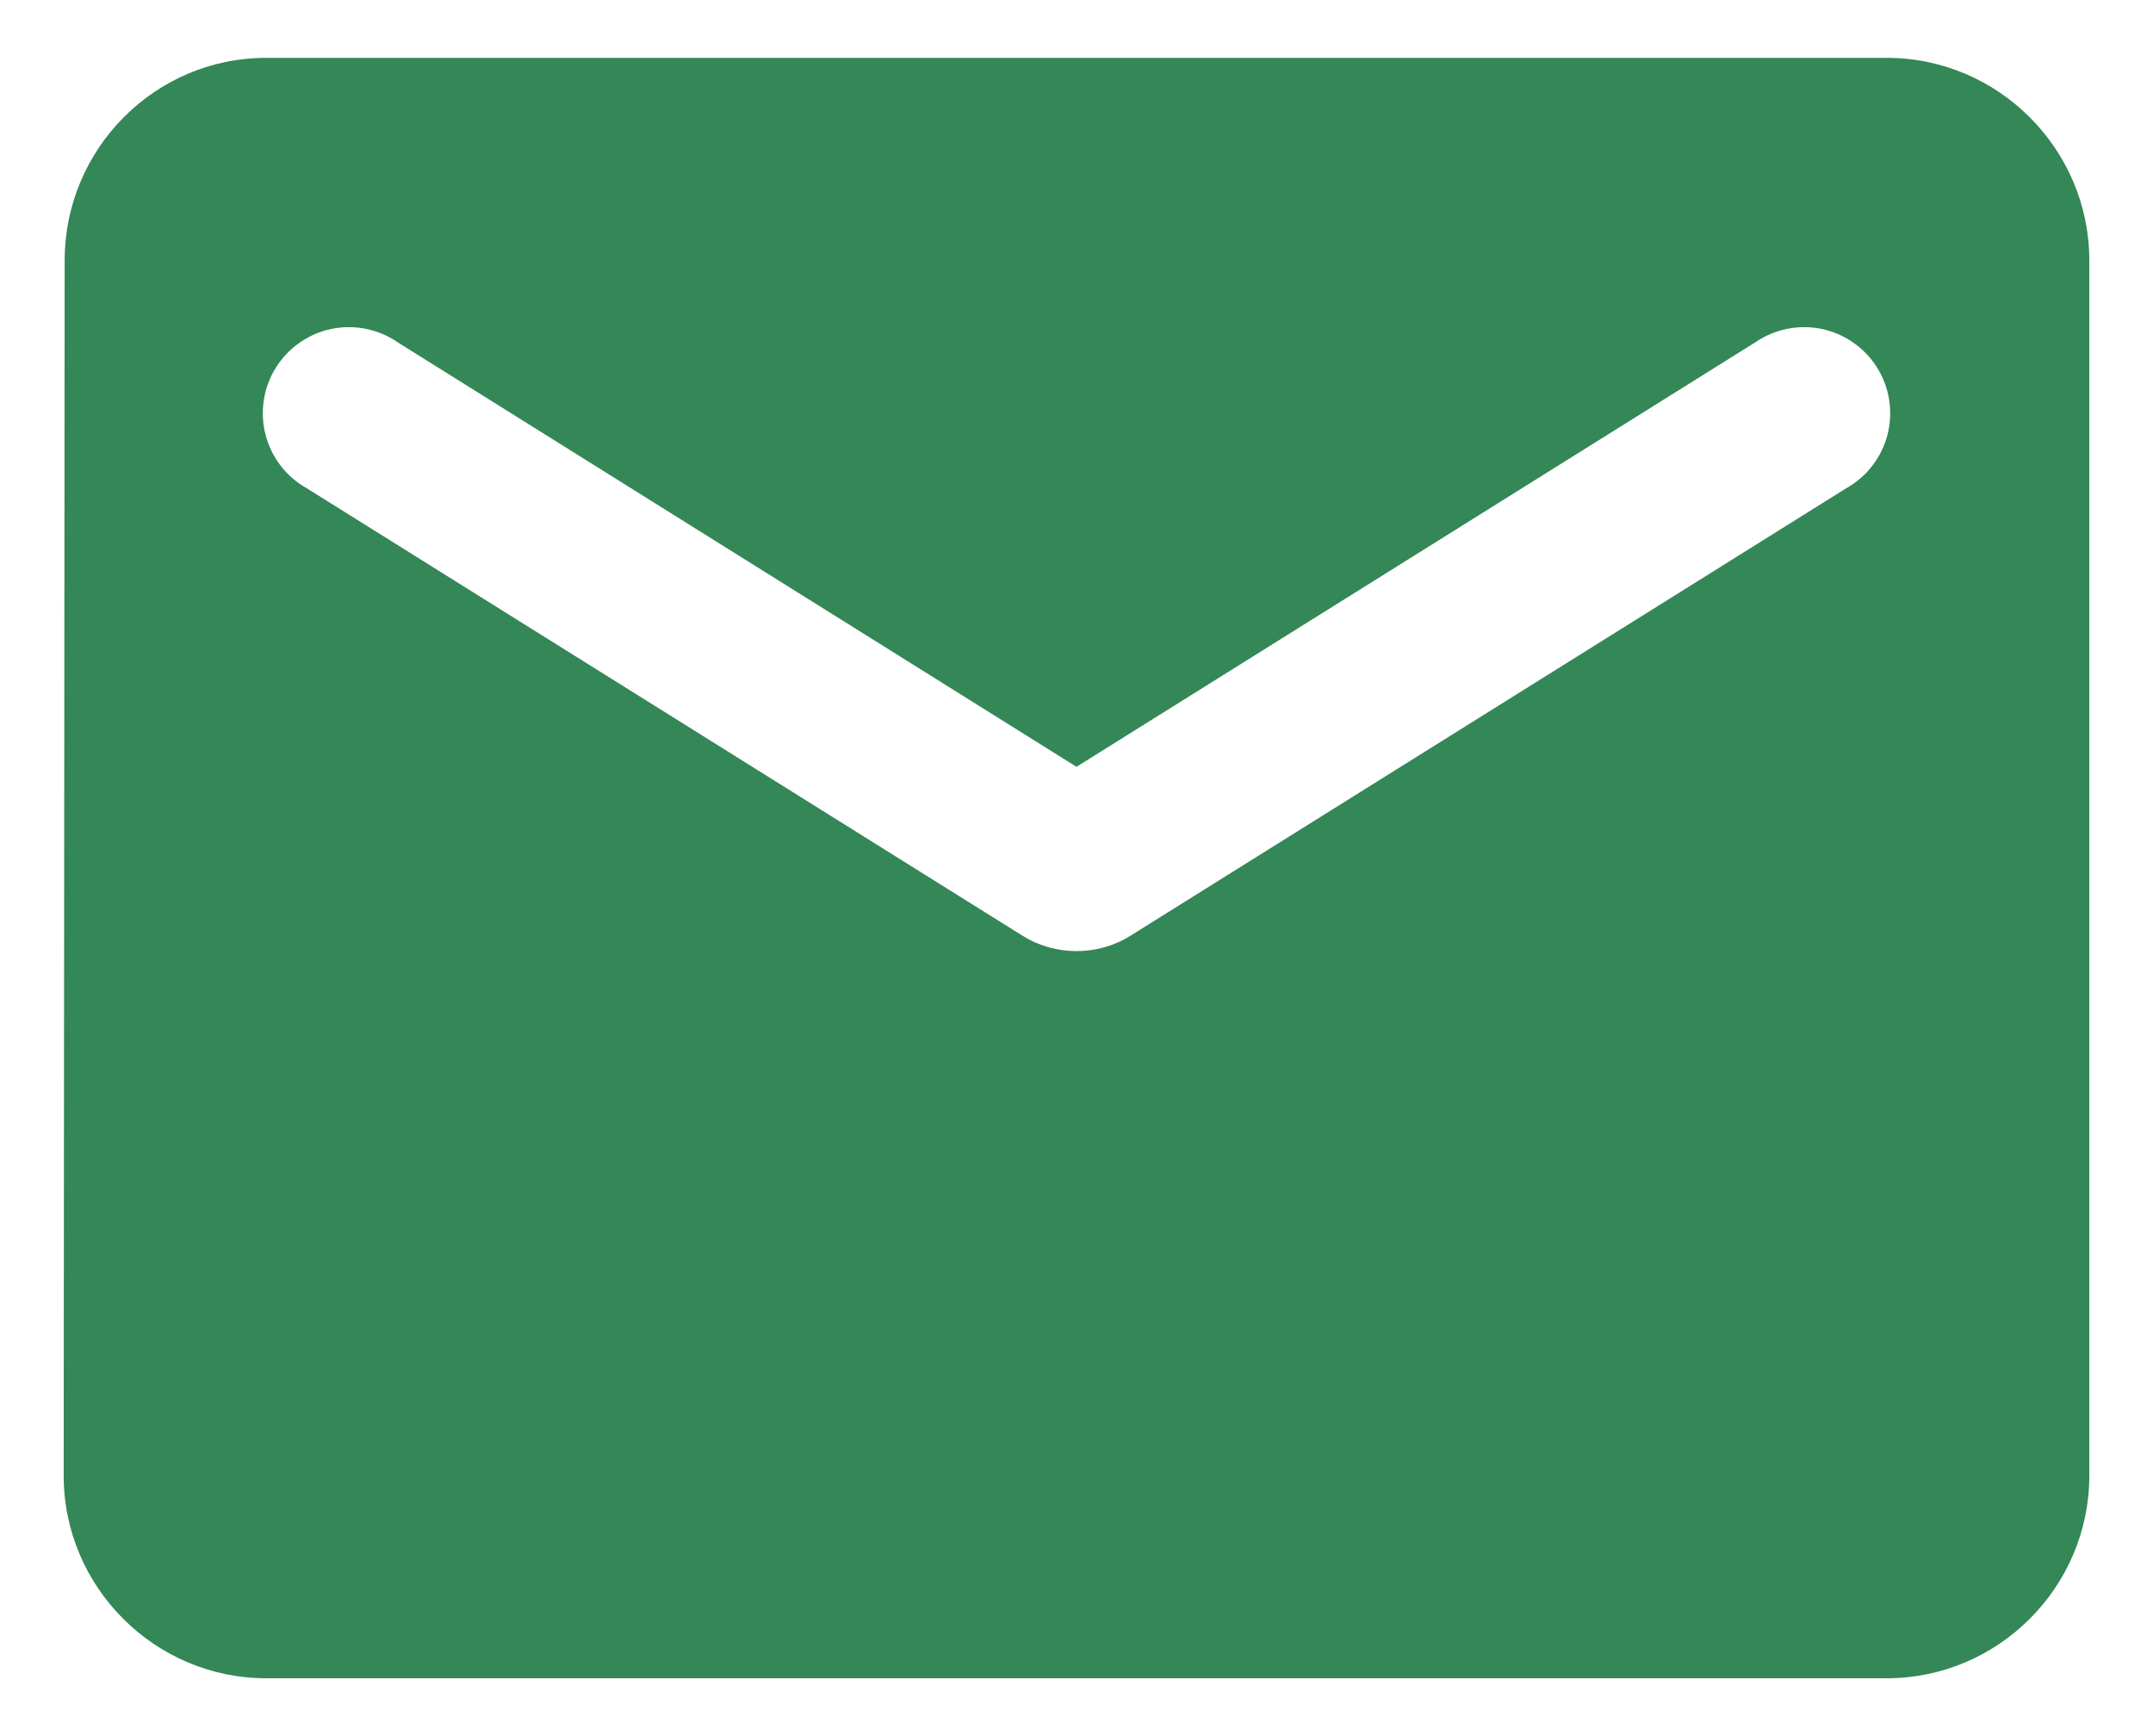 <svg width="31" height="25" viewBox="0 0 31 25" fill="none" xmlns="http://www.w3.org/2000/svg">
<path d="M27.167 0.833H3.833C2.229 0.833 0.931 2.146 0.931 3.75L0.917 21.25C0.917 22.854 2.229 24.167 3.833 24.167H27.167C28.771 24.167 30.083 22.854 30.083 21.25V3.75C30.083 2.146 28.771 0.833 27.167 0.833ZM26.583 7.031L16.273 13.477C15.806 13.769 15.194 13.769 14.727 13.477L4.417 7.031C4.271 6.949 4.142 6.838 4.04 6.705C3.938 6.572 3.864 6.42 3.823 6.258C3.781 6.095 3.773 5.926 3.799 5.76C3.824 5.594 3.883 5.436 3.972 5.294C4.061 5.151 4.178 5.029 4.316 4.933C4.453 4.837 4.609 4.77 4.773 4.736C4.938 4.703 5.107 4.702 5.271 4.736C5.436 4.769 5.591 4.836 5.729 4.931L15.5 11.042L25.271 4.931C25.409 4.836 25.565 4.769 25.729 4.736C25.893 4.702 26.063 4.703 26.227 4.736C26.391 4.77 26.547 4.837 26.684 4.933C26.822 5.029 26.939 5.151 27.028 5.294C27.117 5.436 27.176 5.594 27.201 5.76C27.227 5.926 27.219 6.095 27.178 6.258C27.136 6.42 27.062 6.572 26.96 6.705C26.858 6.838 26.73 6.949 26.583 7.031Z" fill="#348756"/>
</svg>
